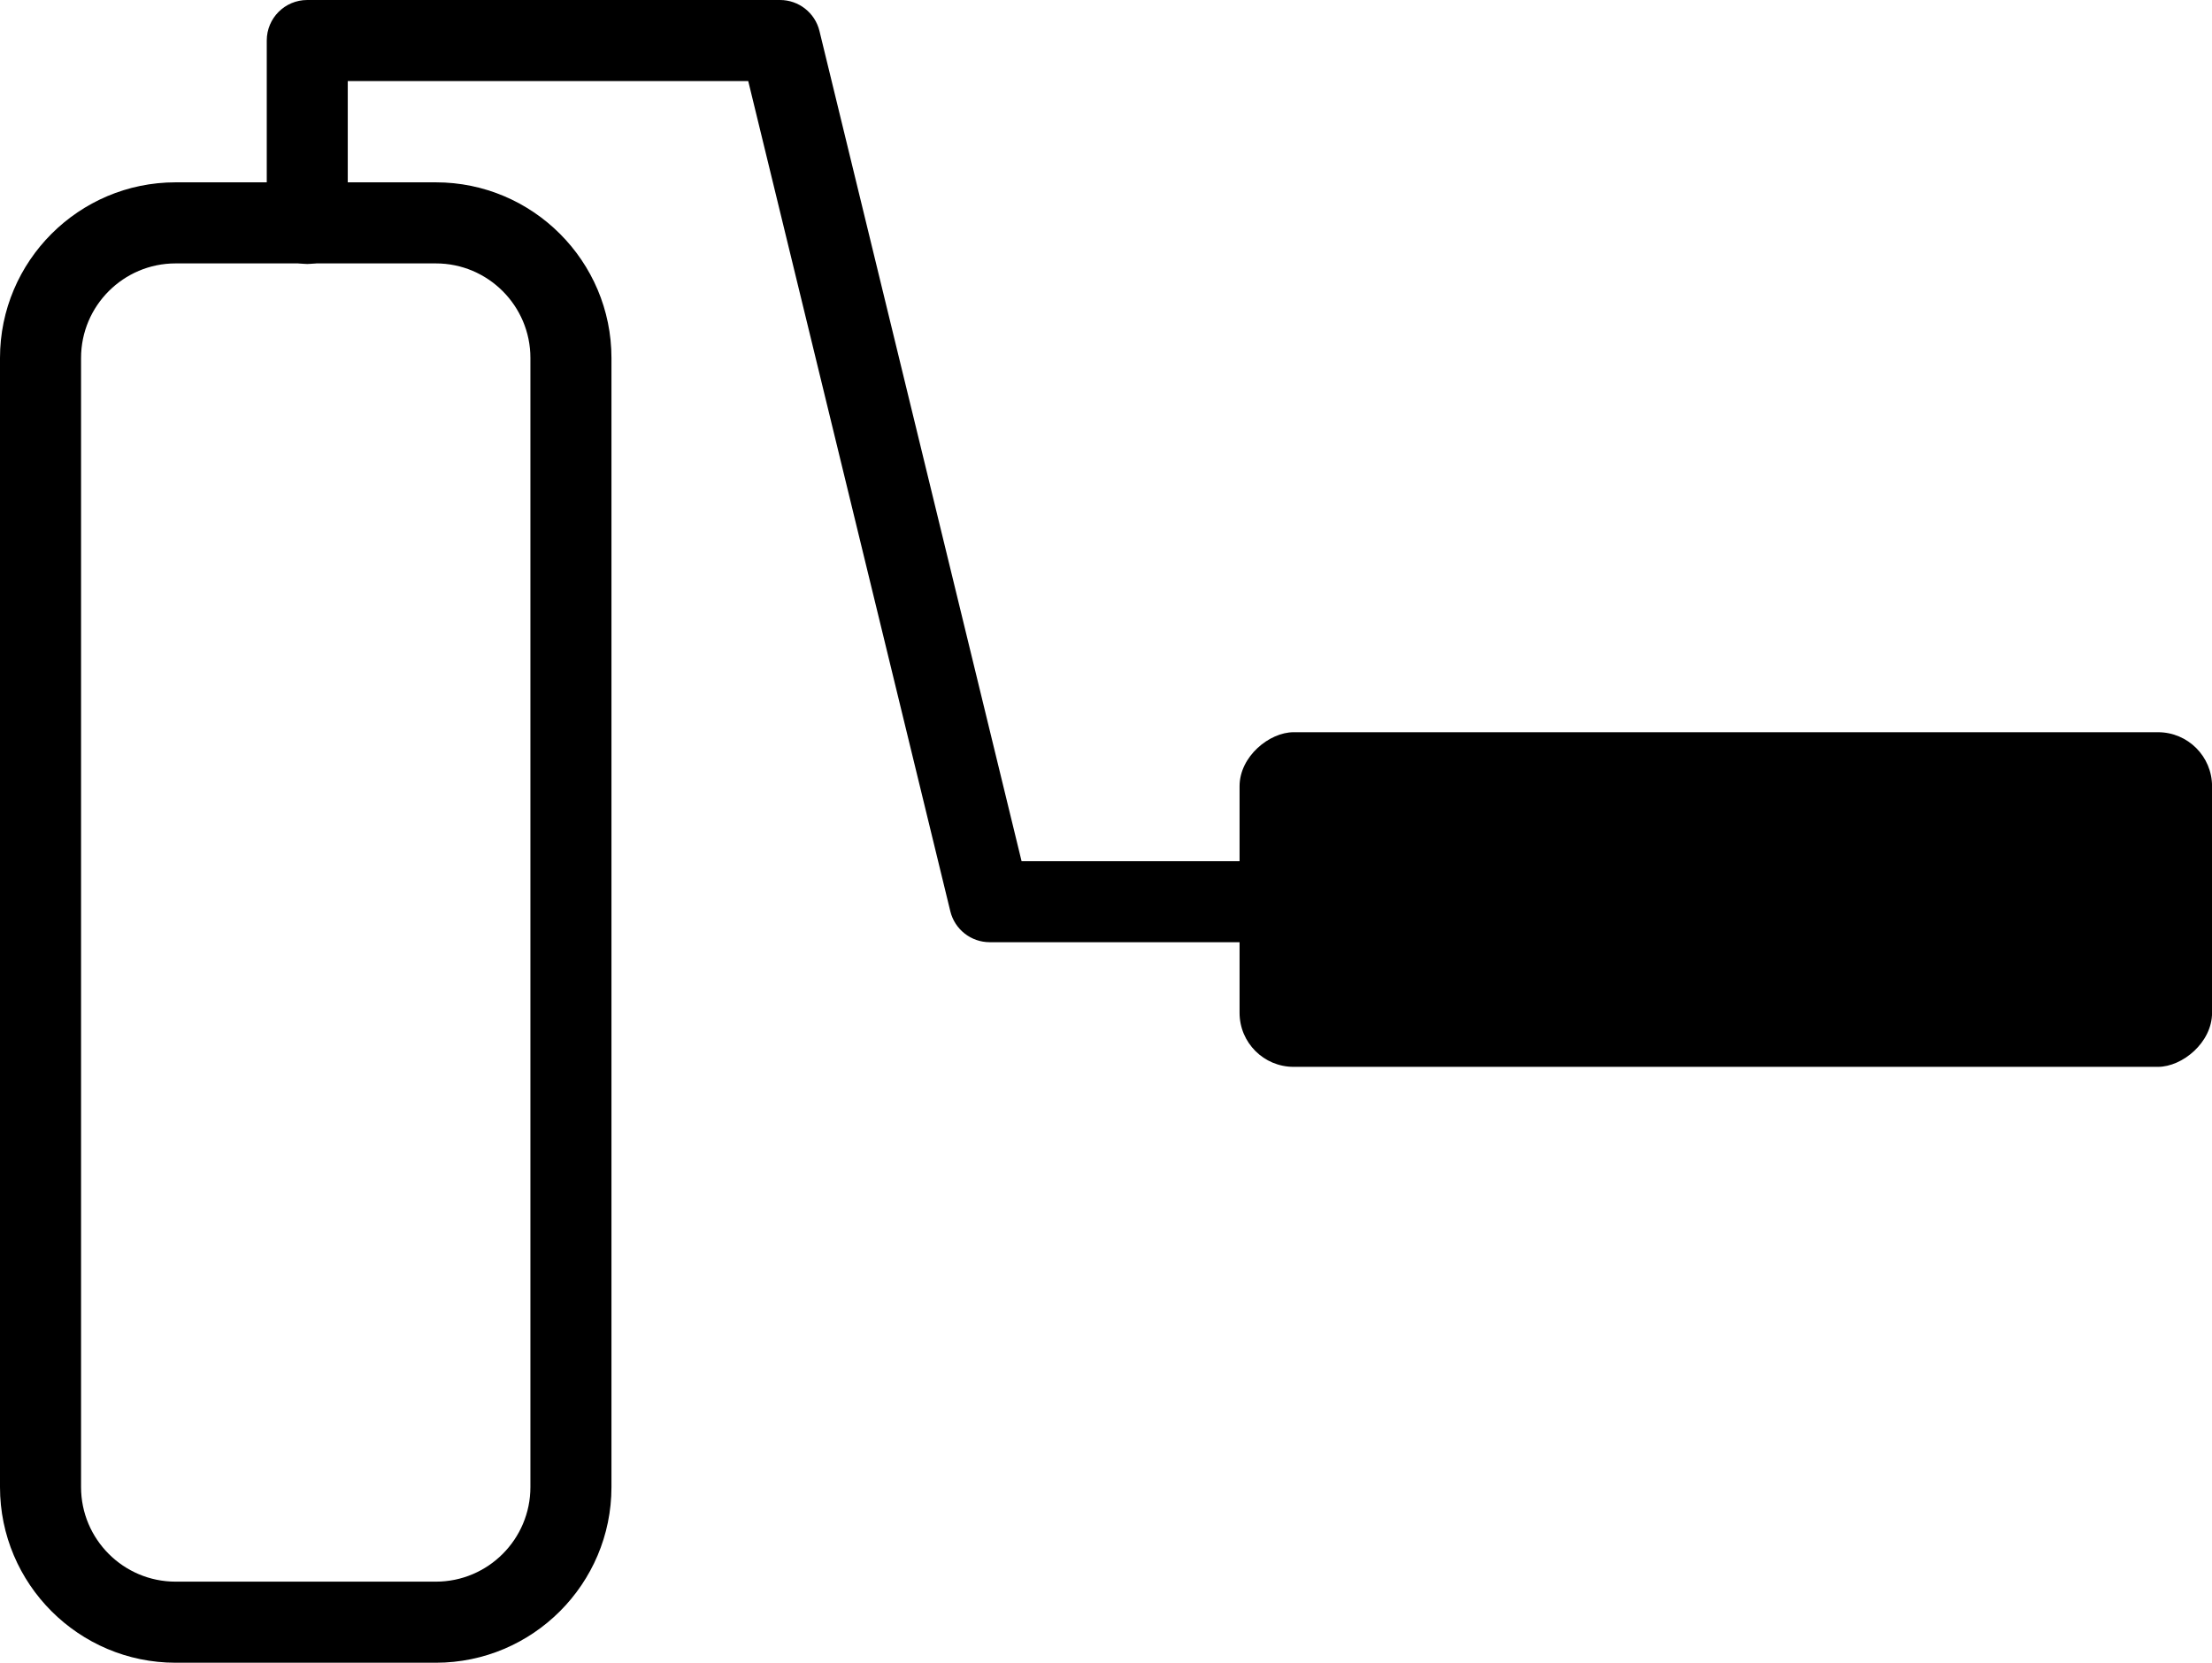 <?xml version="1.0" encoding="UTF-8"?><svg id="_イヤー_2" xmlns="http://www.w3.org/2000/svg" width="42" height="31.562" viewBox="0 0 42 31.562"><g id="_イヤー_1-2"><g><path d="M11.61,6.795V28.228c0,1.838-1.496,3.334-3.334,3.334H3.334c-1.838,0-3.334-1.496-3.334-3.334V6.795c0-1.838,1.496-3.334,3.334-3.334h4.942c1.838,0,3.334,1.496,3.334,3.334ZM1.539,28.228c0,.99,.805,1.795,1.795,1.795h4.942c.99,0,1.795-.805,1.795-1.795V6.795c0-.99-.805-1.795-1.795-1.795H3.334c-.99,0-1.795,.805-1.795,1.795V28.228Z"/><rect x="29.591" y="7.842" width="6.352" height="18.465" rx="1.026" ry="1.026" transform="translate(15.694 49.842) rotate(-90)"/><path d="M24.813,17.116c0,.425-.344,.769-.769,.769h-5.252c-.355,0-.664-.243-.748-.587L14.207,1.539H6.603v2.703c0,.425-.344,.769-.769,.769s-.769-.344-.769-.769V.769c0-.425,.344-.769,.769-.769H14.811c.355,0,.664,.243,.748,.587l3.838,15.76h4.647c.425,0,.769,.344,.769,.769Z"/></g></g></svg>